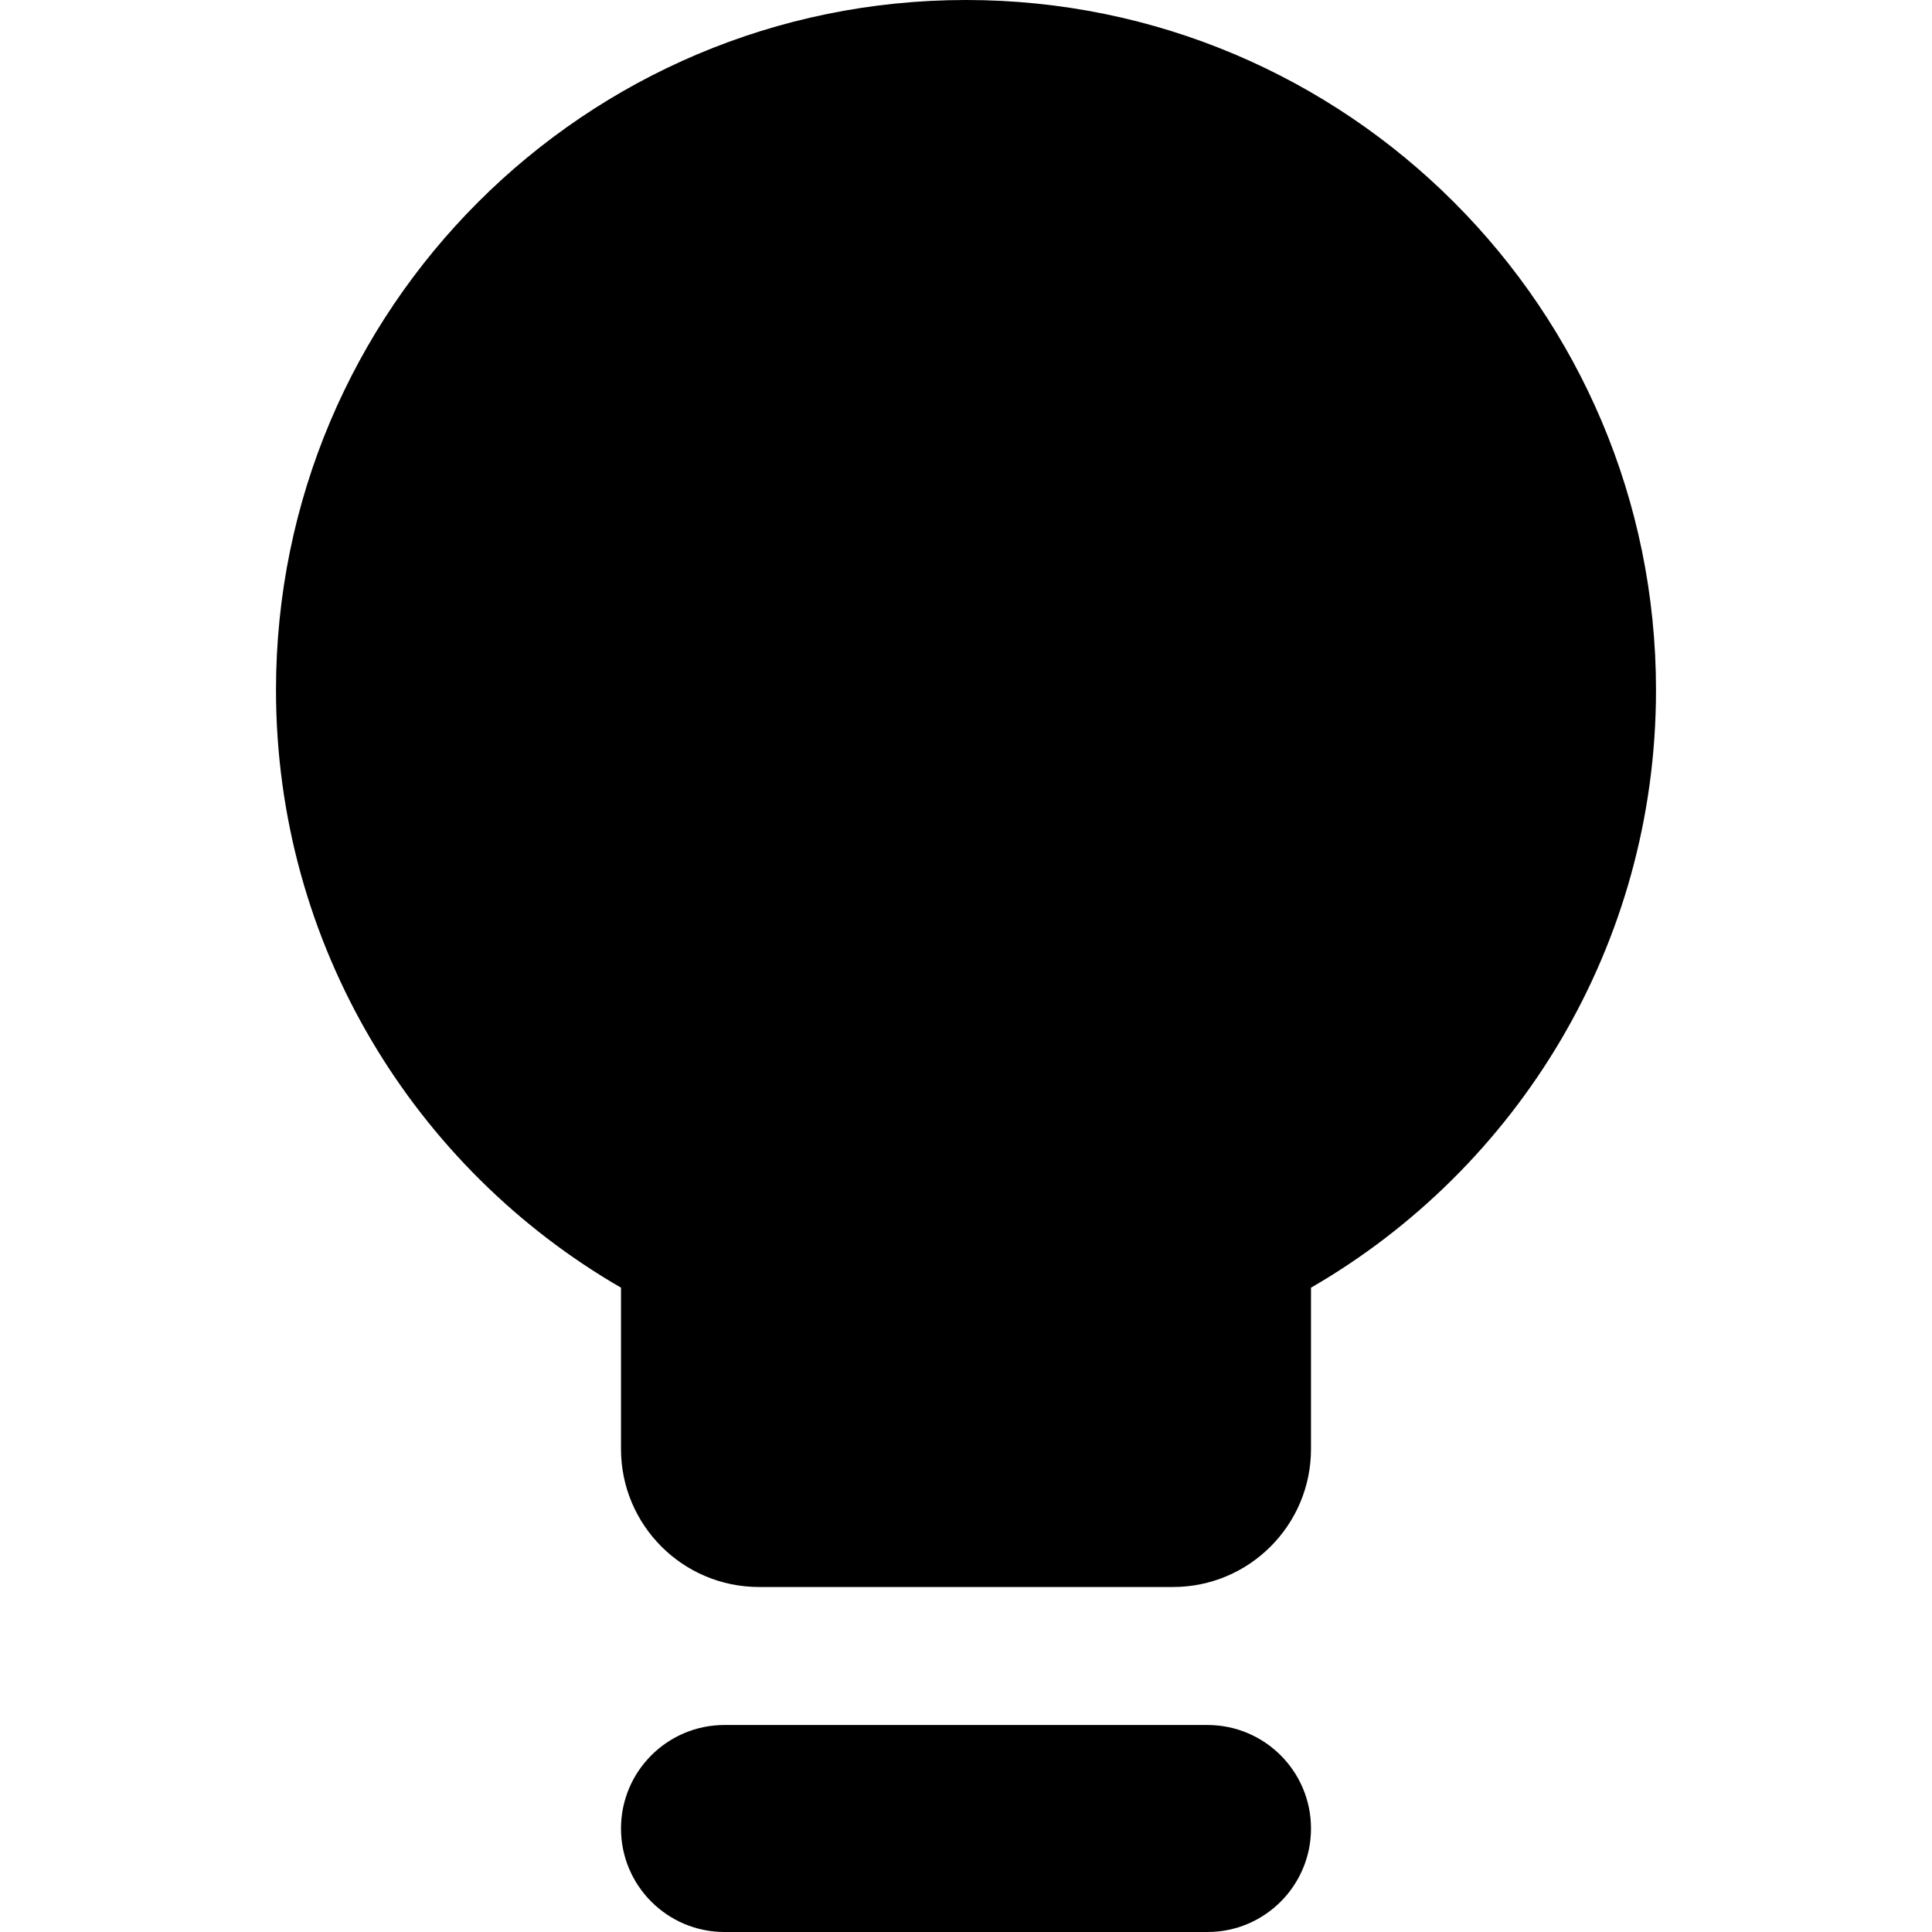<svg xmlns="http://www.w3.org/2000/svg" fill="none" viewBox="0 0 14 14" id="Lightbulb--Streamline-Core"><desc>Lightbulb Streamline Icon: https://streamlinehq.com</desc><g id="lightbulb--lighting-light-incandescent-bulb-lights"><path id="Union" fill="#000000" fill-rule="evenodd" d="M9.5 9.331C10.995 8.467 12 6.851 12 5c0 -2.761 -2.239 -5 -5 -5S2 2.239 2 5c0 1.851 1.006 3.467 2.5 4.331V10.5c0 0.552 0.448 1 1 1h3c0.552 0 1 -0.448 1 -1V9.331ZM4.5 13.25c0 -0.414 0.336 -0.75 0.75 -0.75h3.5c0.414 0 0.75 0.336 0.75 0.75s-0.336 0.75 -0.75 0.75h-3.5c-0.414 0 -0.75 -0.336 -0.75 -0.75Z" clip-rule="evenodd" stroke-width="1"></path></g></svg>